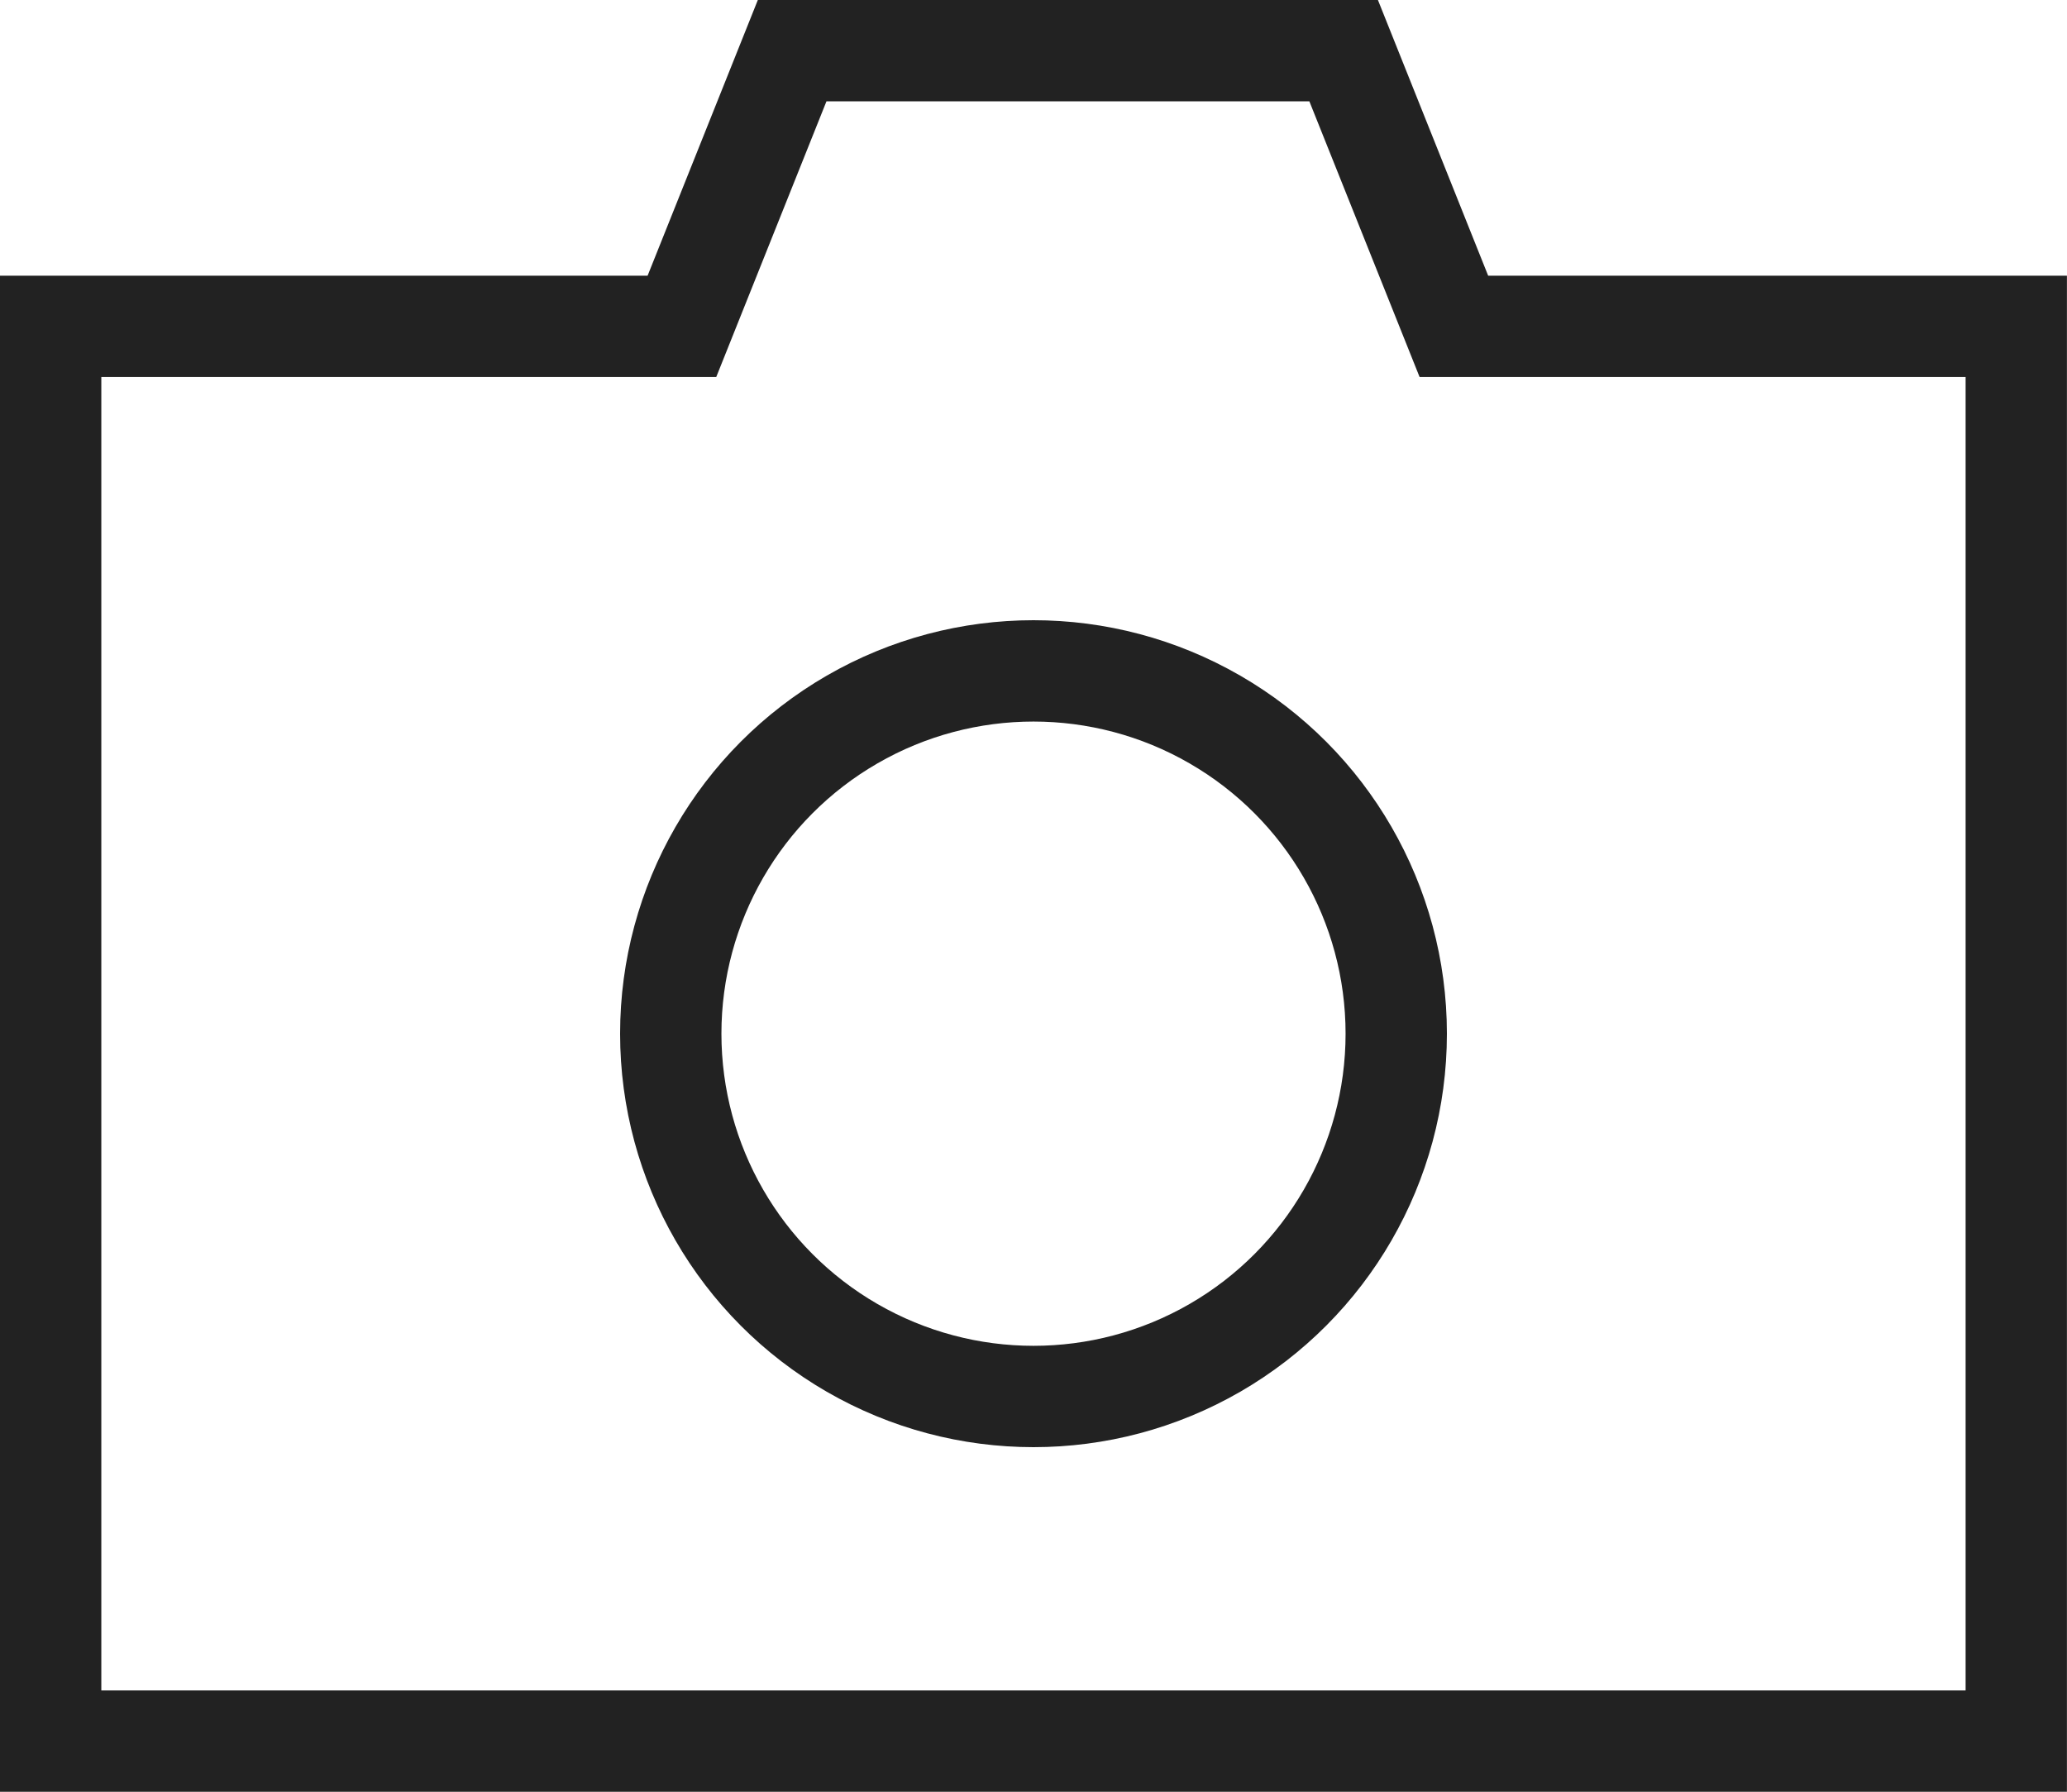<svg viewBox="0 0 30.6 26.521" height="26.521" width="30.6" xmlns="http://www.w3.org/2000/svg">
  <g transform="translate(0 0)" data-name="Group 192" id="Group_192">
    <g fill="none" transform="translate(0 0)" data-name="Union 3" id="Union_3">
      <path stroke="none" d="M0,26.521V4.081H9.587L11.219,0H20.4l1.632,4.081H30.6v22.44Z"></path>
      <path fill="#222" stroke="none" d="M 29.099 25.021 L 29.099 5.581 L 21.016 5.581 L 19.384 1.5 L 12.235 1.5 L 10.603 5.581 L 1.5 5.581 L 1.5 25.021 L 29.099 25.021 M 30.599 26.521 L -0 26.521 L -0 4.081 L 9.587 4.081 L 11.219 -1.216735881826025e-06 L 20.399 -1.216735881826025e-06 L 22.031 4.081 L 30.599 4.081 L 30.599 26.521 Z"></path>
    </g>
    <g stroke-width="1.5" stroke="#222" fill="none" transform="translate(9.18 9.18)" data-name="Ellipse 101" id="Ellipse_101">
      <circle stroke="none" r="6.12" cy="6.12" cx="6.12"></circle>
      <circle fill="none" r="5.37" cy="6.12" cx="6.12"></circle>
    </g>
  </g>
</svg>
